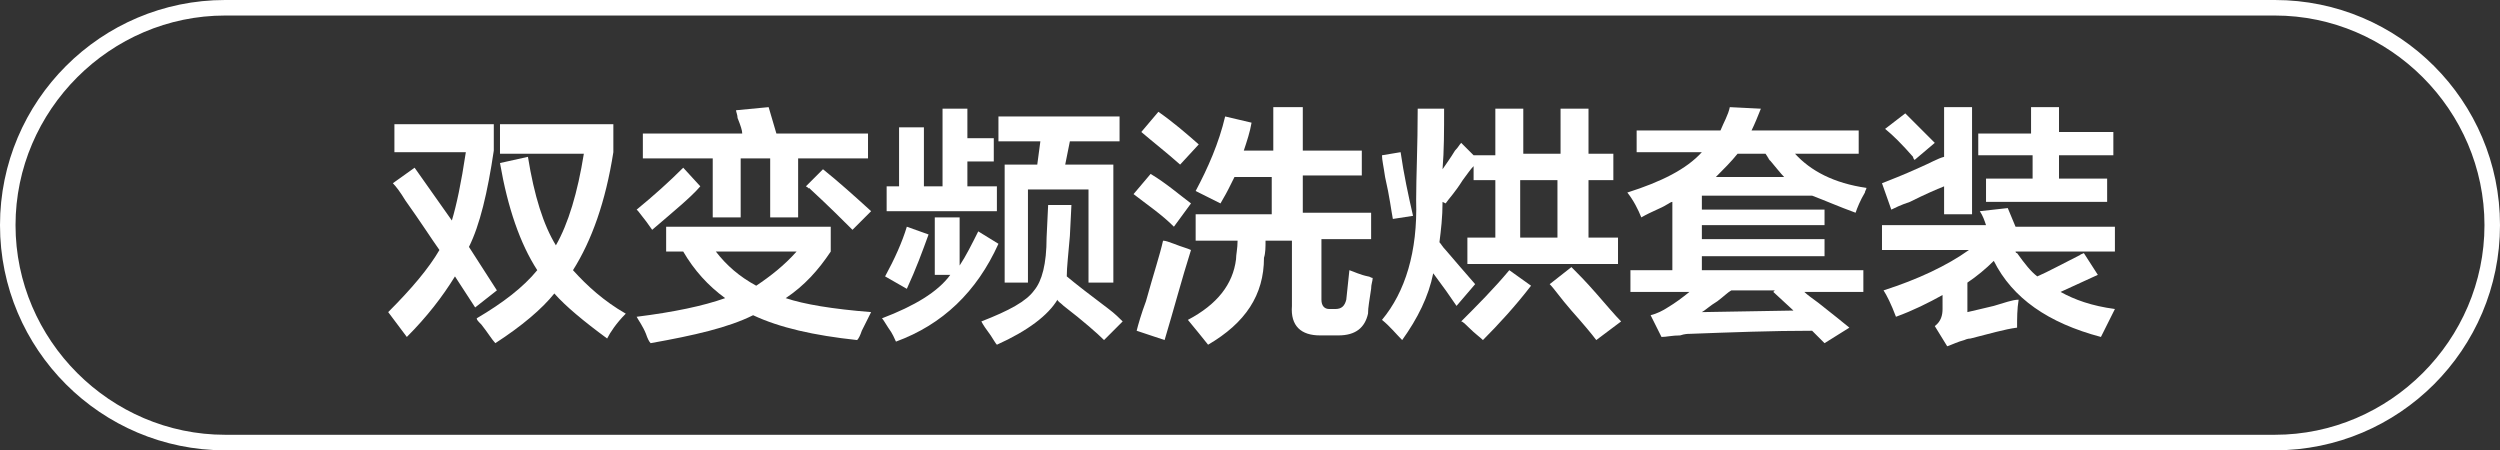 <?xml version="1.0" encoding="utf-8"?>
<!-- Generator: Adobe Illustrator 26.0.0, SVG Export Plug-In . SVG Version: 6.00 Build 0)  -->
<svg version="1.1" id="图层_1" xmlns="http://www.w3.org/2000/svg" xmlns:xlink="http://www.w3.org/1999/xlink" x="0px" y="0px"
	 width="161px" height="29px" viewBox="0 0 161 29" style="enable-background:new 0 0 161 29;" xml:space="preserve">
<rect x="0" y="0" width="161" height="29" fill="#333333" stroke="none"/>
<style type="text/css">
	.st0{fill:#FFFFFF;}
</style>
<g>
	<path class="st0" d="M146.5,29h-132C6.5,29,0,22.5,0,14.5S6.5,0,14.5,0h132c8,0,14.5,6.5,14.5,14.5S154.5,29,146.5,29z M14.5,1
		C7.1,1,1,7.1,1,14.5S7.1,28,14.5,28h132c7.4,0,13.5-6.1,13.5-13.5S153.9,1,146.5,1H14.5z"/>
</g>
<g>
	<g>
		<path class="st0" d="M30.6,19.8l-1.3-2c-0.8,1.3-1.8,2.6-3.1,3.9l-1.2-1.6c1.5-1.5,2.6-2.8,3.3-4c-0.5-0.7-1.2-1.8-2.2-3.2
			c-0.3-0.5-0.6-0.9-0.8-1.1l1.4-1l2.4,3.4c0.3-1,0.6-2.4,0.9-4.4h-4.6V8h6.4v1.7c-0.4,2.7-0.9,4.8-1.6,6.2l1.8,2.8L30.6,19.8z
			 M39.1,21.8c-1.5-1.1-2.7-2.1-3.4-2.9c-0.8,1-2.1,2.1-3.8,3.2c-0.2-0.2-0.5-0.7-0.9-1.2c-0.2-0.2-0.3-0.3-0.3-0.4
			c1.7-1,3-2,3.9-3.1c-1.1-1.7-1.9-4-2.4-6.9l1.8-0.4c0.4,2.5,1,4.4,1.8,5.7c0.8-1.4,1.4-3.4,1.8-5.9h-5.4V8h7.3v1.8
			c-0.5,3.2-1.4,5.7-2.6,7.6c0.9,1,2,2,3.4,2.8C39.7,20.8,39.3,21.4,39.1,21.8z"/>
		<path class="st0" d="M42,14.8c-0.2-0.3-0.5-0.7-0.9-1.2L41,13.5c1.1-0.9,2.1-1.8,3-2.7l1.1,1.2C44.5,12.7,43.4,13.6,42,14.8z
			 M55.2,21.9c-2.8-0.3-5-0.8-6.7-1.6c-1.6,0.8-3.8,1.3-6.6,1.8c-0.1-0.1-0.2-0.3-0.3-0.6c-0.2-0.5-0.5-0.9-0.6-1.1
			c2.4-0.3,4.3-0.7,5.7-1.2c-1.1-0.8-2-1.8-2.7-3h-1.1v-1.6h10.6v1.6c-0.8,1.2-1.7,2.2-2.9,3c1.2,0.4,3,0.7,5.5,0.9
			c-0.1,0.2-0.3,0.6-0.6,1.2C55.4,21.6,55.3,21.8,55.2,21.9z M41.4,10.2V8.6h6.4c0-0.2-0.1-0.5-0.3-1c0-0.2-0.1-0.4-0.1-0.5l2.1-0.2
			l0.5,1.7h5.9v1.6h-4.5v3.8h-1.8v-3.8h-1.9v3.8h-1.8v-3.8H41.4z M51.3,16.2h-5.2c0.7,0.9,1.5,1.6,2.6,2.2
			C49.6,17.8,50.5,17.1,51.3,16.2z M54.9,14.8c-0.6-0.6-1.5-1.5-2.8-2.7c0,0.1,0,0-0.2-0.1l1.1-1.1c1,0.8,2,1.7,3.1,2.7L54.9,14.8z"
			/>
		<path class="st0" d="M60.2,17.6v-3.6h1.6v3.1c0.4-0.6,0.8-1.4,1.2-2.2l1.3,0.8c-1.4,3.1-3.6,5.2-6.6,6.3c-0.1-0.2-0.2-0.5-0.5-0.9
			c-0.2-0.3-0.3-0.5-0.4-0.6c2.1-0.8,3.6-1.7,4.4-2.8H60.2z M58.4,18.6l-1.4-0.8c0.6-1.1,1.1-2.2,1.4-3.2l1.4,0.5
			C59.4,16.2,59,17.3,58.4,18.6z M57.1,13.6v-1.6h0.8V8.2h1.6v3.8h1.2v-5h1.6v1.9h1.7v1.5h-1.7v1.6h1.9v1.6H57.1z M71.1,21.9
			c-0.4-0.4-1.3-1.2-2.6-2.2c-0.2-0.2-0.4-0.3-0.4-0.4c-0.6,1-1.9,2-3.9,2.9c-0.1-0.1-0.2-0.3-0.4-0.6c-0.3-0.4-0.5-0.7-0.6-0.9
			c1.8-0.7,2.9-1.3,3.4-2c0.5-0.6,0.8-1.7,0.8-3.4l0.1-2.1H69l-0.1,2c-0.1,1.2-0.2,2-0.2,2.6c0.6,0.5,1.5,1.2,2.7,2.1
			c0.4,0.3,0.7,0.6,0.9,0.8L71.1,21.9z M64.3,9.1V7.5h7.8v1.6h-3.2l-0.3,1.5h3.1v7.6h-1.6v-6h-3.9v6h-1.5v-7.6h2.1l0.2-1.5H64.3z"/>
		<path class="st0" d="M75.6,14.6c-0.8-0.8-1.7-1.4-2.6-2.1l1.1-1.3c1,0.6,1.8,1.3,2.6,1.9L75.6,14.6z M75,21.9l-1.8-0.6
			c0.1-0.4,0.3-1.1,0.6-1.9c0.5-1.8,0.9-3,1.1-3.9c0.2,0,0.4,0.1,0.7,0.2c0.5,0.2,0.9,0.3,1.1,0.4C76.1,18,75.6,19.9,75,21.9z
			 M76,10.6c-0.9-0.8-1.8-1.5-2.5-2.1l1.1-1.3c1,0.7,1.8,1.4,2.6,2.1L76,10.6z M78.6,13.1l-1.6-0.8c0.8-1.5,1.5-3.1,1.9-4.8l1.7,0.4
			c-0.1,0.6-0.3,1.2-0.5,1.8h1.9V6.9h1.9v2.8h3.8v1.6h-3.8v2.4h4.4v1.7h-3.2v3.9c0,0.4,0.2,0.6,0.5,0.6h0.4c0.4,0,0.6-0.2,0.7-0.6
			l0.2-1.9c0.3,0.1,0.7,0.3,1.2,0.4c0.1,0,0.2,0.1,0.3,0.1c0,0.2-0.1,0.4-0.1,0.7c-0.1,0.7-0.2,1.2-0.2,1.6
			c-0.2,0.9-0.8,1.4-1.9,1.4h-1.2c-1.2,0-1.9-0.6-1.8-1.9v-4.2h-1.7c0,0.4,0,0.8-0.1,1.1c0,2.4-1.2,4.2-3.6,5.6
			c-0.4-0.5-0.8-1-1.3-1.6c1.9-1,2.9-2.3,3.1-3.9c0-0.3,0.1-0.7,0.1-1.2H77v-1.7h4.9v-2.4h-2.4c-0.1,0.2-0.2,0.4-0.4,0.8
			C78.9,12.6,78.7,12.9,78.6,13.1z"/>
		<path class="st0" d="M89.7,14.1c-0.1-0.5-0.2-1.4-0.5-2.7c-0.1-0.7-0.2-1.1-0.2-1.4l1.2-0.2c0.2,1.4,0.5,2.8,0.8,4.1L89.7,14.1z
			 M90.3,21.9c-0.4-0.4-0.8-0.9-1.3-1.3c1.5-1.8,2.3-4.4,2.2-7.7c0-1.5,0.1-3.5,0.1-5.9h1.7c0,1.4,0,2.7-0.1,3.9
			c0.2-0.3,0.5-0.7,0.8-1.2c0.2-0.2,0.3-0.4,0.4-0.5l0.8,0.8h1.4V7h1.8v2.9h2.4V7h1.8v2.9h1.6v1.7h-1.6v3.7h1.9V17h-9.7v-1.7h1.8
			v-3.7h-1.4v-0.9c-0.2,0.2-0.4,0.5-0.7,0.9c-0.5,0.8-0.9,1.2-1.1,1.5L92.9,13c0,1-0.1,1.8-0.2,2.6c0.1,0.1,0.2,0.3,0.4,0.5
			c0.6,0.7,1.2,1.4,1.9,2.2l-1.2,1.4c-0.4-0.6-0.9-1.3-1.5-2.1C92,19.1,91.3,20.5,90.3,21.9z M95.5,21.9c-0.2-0.2-0.5-0.4-0.9-0.8
			c-0.2-0.2-0.4-0.4-0.5-0.4c1-1,2.1-2.1,3.1-3.3l1.4,1C97.6,19.7,96.5,20.9,95.5,21.9z M97.9,11.6v3.7h2.4v-3.7H97.9z M102.8,21.9
			c-0.3-0.4-0.8-1-1.6-1.9c-0.7-0.8-1.1-1.4-1.4-1.7l1.4-1.1c0.4,0.4,0.9,0.9,1.6,1.7c0.7,0.8,1.2,1.4,1.6,1.8L102.8,21.9z"/>
		<path class="st0" d="M105.4,9.9V8.4h5.4c0.2-0.5,0.5-1,0.6-1.5l2,0.1c-0.2,0.5-0.4,1-0.6,1.4h6.9v1.5h-4.1c1,1.1,2.5,1.9,4.6,2.2
			c0,0.1-0.1,0.2-0.1,0.3c-0.3,0.5-0.5,1-0.6,1.3c-1.1-0.4-2-0.8-2.8-1.1h-7.1v0.9h7.9v1h-7.9v0.9h7.9v1.1h-7.9v0.9h10.4v1.4h-3.8
			c0.2,0.2,0.5,0.4,0.9,0.7c0.9,0.7,1.5,1.2,2,1.6l-1.6,1l-0.8-0.8c-2.6,0-5.2,0.1-7.9,0.2c-0.1,0-0.3,0-0.6,0.1
			c-0.5,0-0.9,0.1-1.2,0.1l-0.7-1.4c0.4-0.1,0.8-0.3,1.1-0.5c0.5-0.3,0.9-0.6,1.4-1h-3.8v-1.4h2.7V13c-0.1,0-0.2,0.1-0.4,0.2
			c-0.3,0.2-0.9,0.4-1.6,0.8c-0.2-0.5-0.5-1.1-0.9-1.6c2.2-0.7,3.8-1.5,4.8-2.6H105.4z M109.6,20.1l5.9-0.1l-1.3-1.2l0.1-0.1h-2.8
			c-0.2,0.1-0.5,0.4-0.9,0.7C110.1,19.7,109.8,20,109.6,20.1z M111.9,9.9c-0.4,0.5-0.9,1-1.4,1.5h4.4c-0.2-0.2-0.6-0.7-1.1-1.3
			c0.3,0.4,0.3,0.4-0.1-0.2H111.9z"/>
		<path class="st0" d="M121.2,16.1v-1.6h6.7c-0.1-0.3-0.2-0.6-0.4-0.9l1.8-0.2l0.5,1.2h6.4v1.6h-6.4c0,0,0,0.1,0.1,0.1
			c0.5,0.7,0.9,1.2,1.3,1.5c0.7-0.3,1.6-0.8,2.8-1.4c-0.1,0,0,0,0.2-0.1l0.9,1.4l-2.4,1.1c0.9,0.5,2,0.9,3.5,1.1
			c-0.3,0.6-0.6,1.2-0.9,1.8c-3.4-0.9-5.7-2.5-6.9-4.9c-0.5,0.5-1.1,1-1.7,1.4v1.9c0.4-0.1,0.9-0.2,1.7-0.4c0.7-0.2,1.2-0.4,1.6-0.4
			c-0.1,0.6-0.1,1.2-0.1,1.8c-0.8,0.1-1.8,0.4-3,0.7c-0.2,0-0.4,0.1-0.4,0.1c-0.4,0.1-0.8,0.3-1.1,0.4l-0.8-1.3
			c0.4-0.3,0.5-0.7,0.5-1.1V19c-0.9,0.5-1.9,1-3,1.4c-0.3-0.8-0.6-1.4-0.8-1.7c2.2-0.7,4.1-1.6,5.5-2.6H121.2z M121.8,13.5l-0.6-1.7
			c0.5-0.2,1.3-0.5,2.4-1c0.7-0.3,1.2-0.6,1.6-0.7V6.9h1.8v6.9h-1.8v-1.8c-0.5,0.2-1.2,0.5-2.2,1C122.4,13.2,122,13.4,121.8,13.5z
			 M123.3,10.3c0,0-0.1-0.1-0.1-0.2c-0.7-0.8-1.3-1.4-1.8-1.8l1.3-1c0.7,0.7,1.3,1.3,1.9,1.9L123.3,10.3z M127.4,10.1V8.6h3.4V6.9
			h1.8v1.6h3.5v1.5h-3.5v1.5h3.1v1.5h-7.8v-1.5h3v-1.5H127.4z"/>
	</g>
</g>
</svg>
